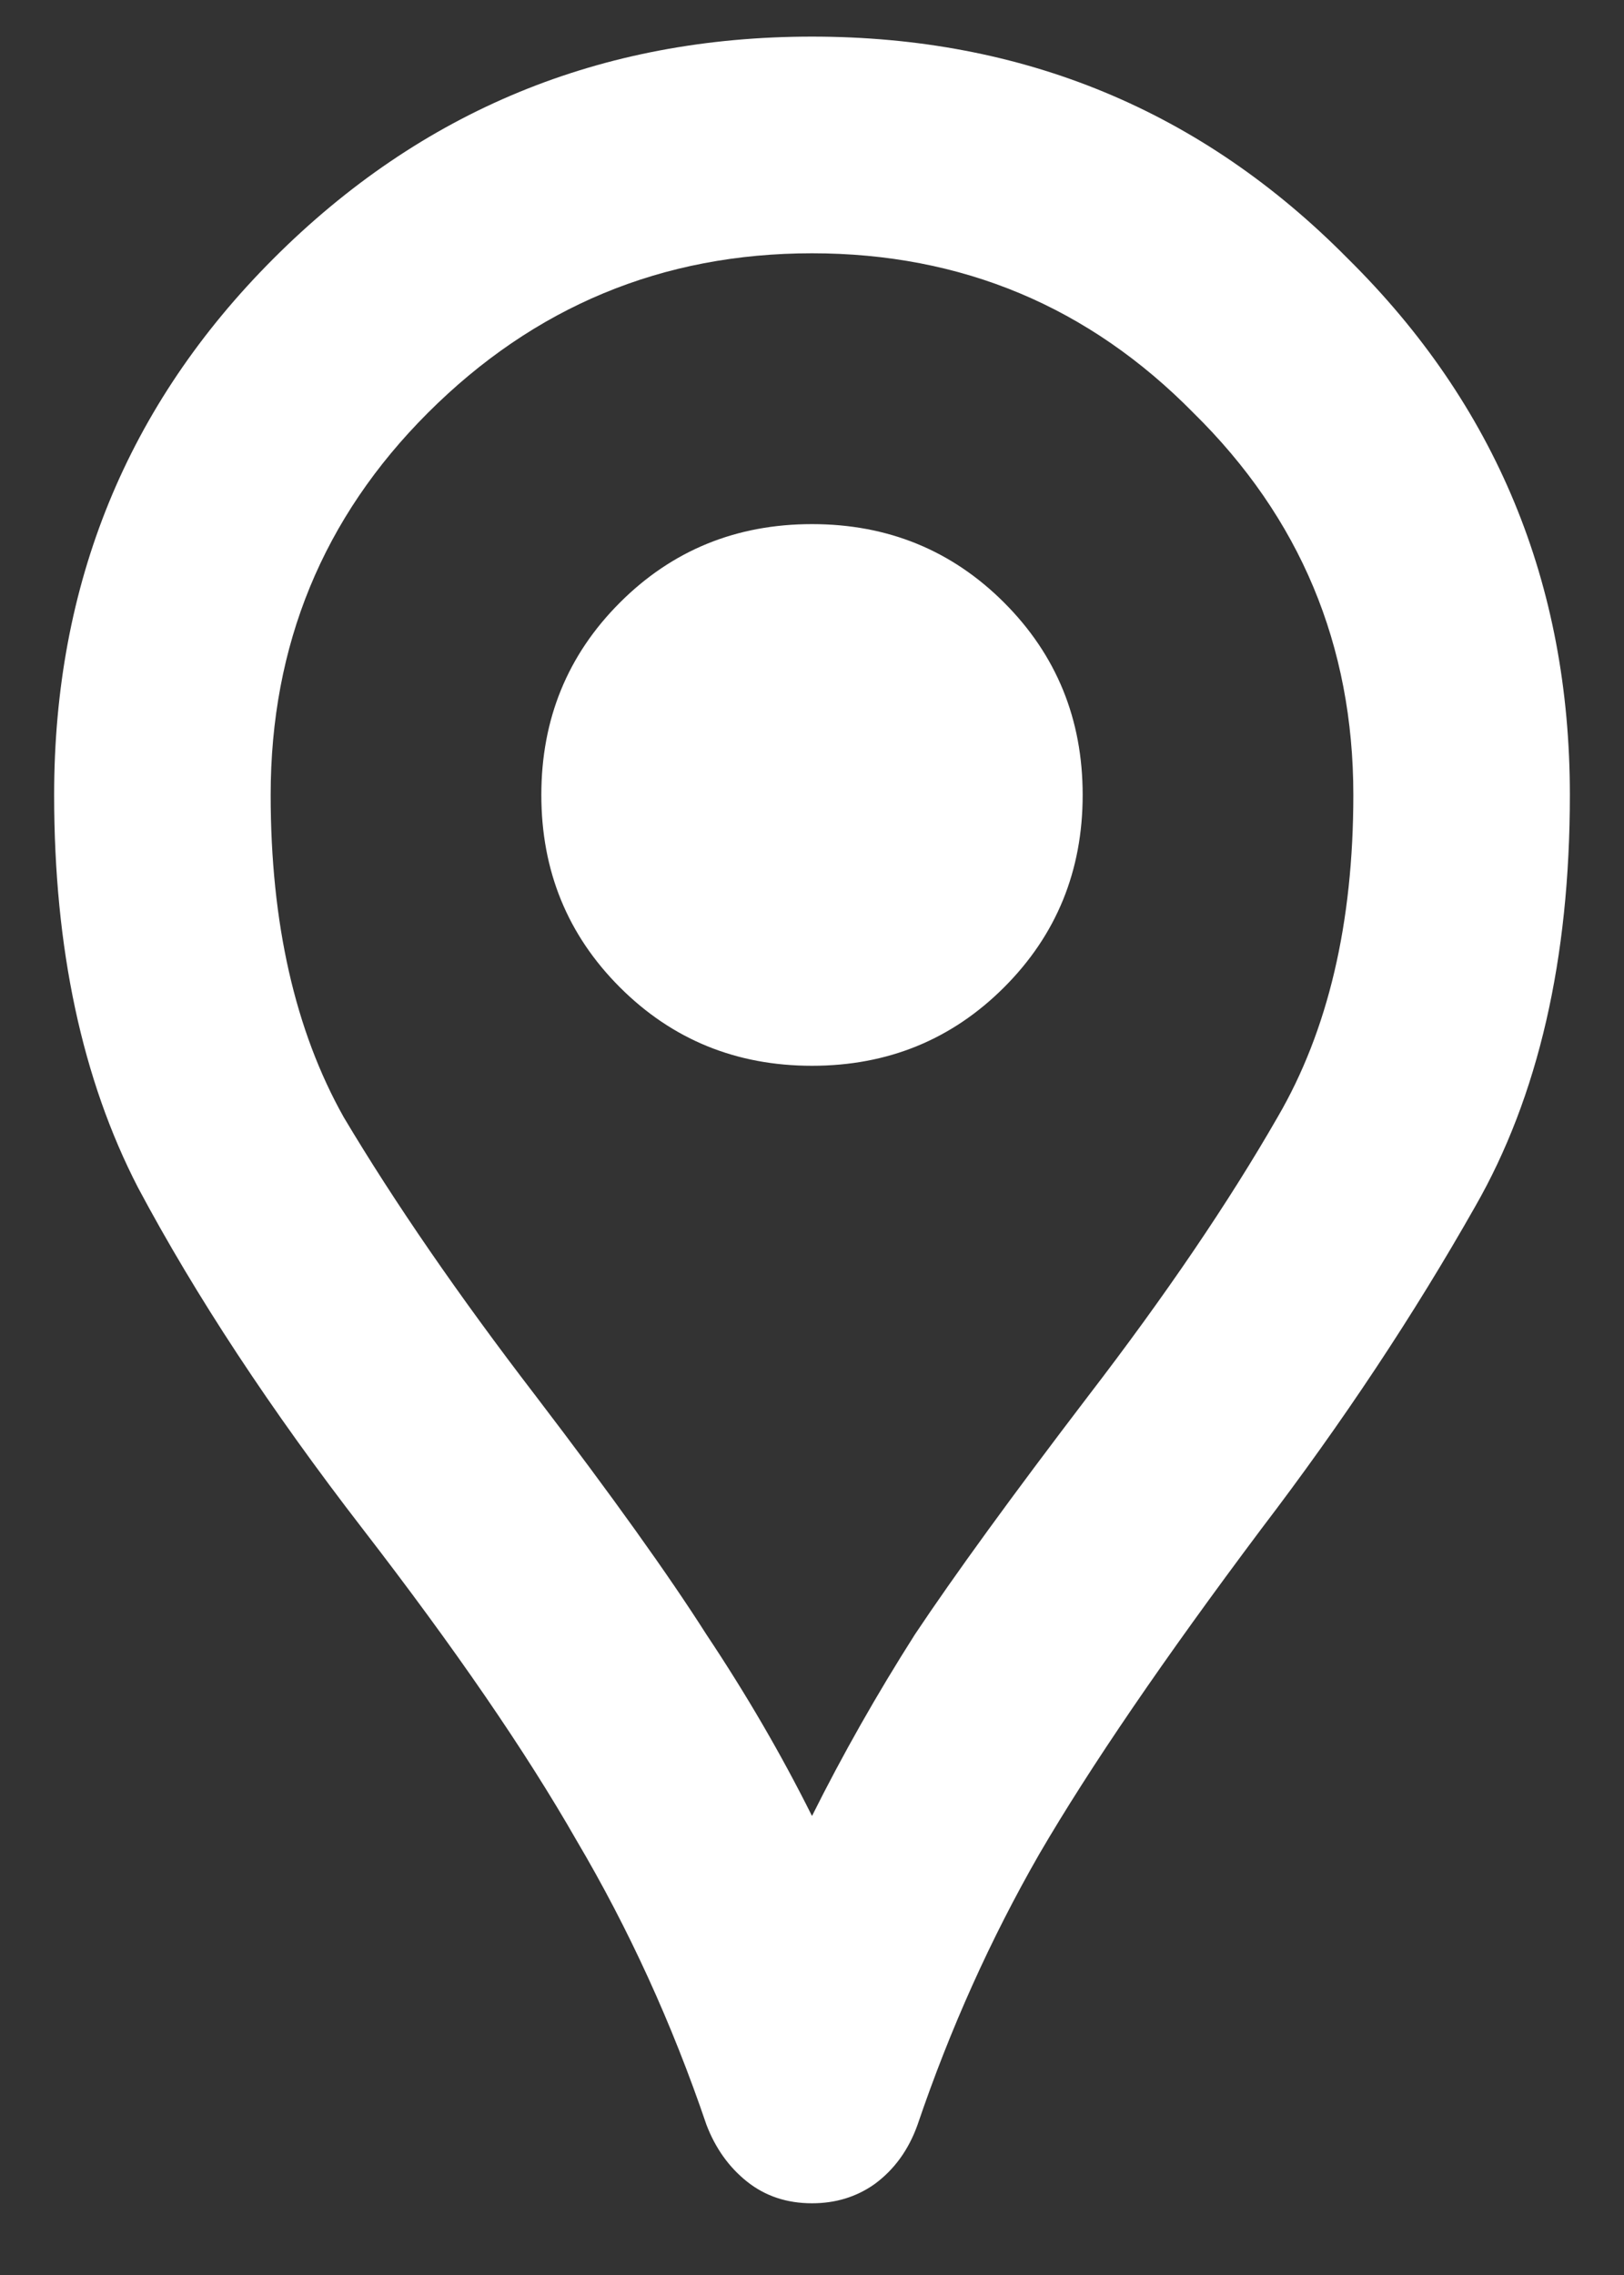 <svg width="15" height="21" viewBox="0 0 15 21" fill="none" xmlns="http://www.w3.org/2000/svg">
<rect x="0" y="0" width="15" height="21" fill="#333333" stroke="none"/>
<path d="M7.5 20.338C7.267 20.338 7.067 20.271 6.9 20.138C6.733 20.005 6.608 19.83 6.525 19.613C6.208 18.68 5.808 17.805 5.325 16.988C4.858 16.171 4.2 15.213 3.35 14.113C2.5 13.013 1.808 11.963 1.275 10.963C0.758 9.963 0.5 8.755 0.5 7.338C0.5 5.388 1.175 3.738 2.525 2.388C3.892 1.021 5.55 0.338 7.5 0.338C9.45 0.338 11.1 1.021 12.45 2.388C13.817 3.738 14.5 5.388 14.5 7.338C14.5 8.855 14.208 10.121 13.625 11.138C13.058 12.138 12.4 13.13 11.65 14.113C10.75 15.313 10.067 16.313 9.6 17.113C9.15 17.896 8.775 18.73 8.475 19.613C8.392 19.846 8.258 20.03 8.075 20.163C7.908 20.28 7.717 20.338 7.5 20.338ZM7.5 16.763C7.783 16.196 8.1 15.638 8.45 15.088C8.817 14.538 9.35 13.805 10.05 12.888C10.767 11.955 11.35 11.096 11.8 10.313C12.267 9.513 12.5 8.521 12.5 7.338C12.5 5.955 12.008 4.78 11.025 3.813C10.058 2.83 8.883 2.338 7.5 2.338C6.117 2.338 4.933 2.83 3.95 3.813C2.983 4.78 2.5 5.955 2.5 7.338C2.5 8.521 2.725 9.513 3.175 10.313C3.642 11.096 4.233 11.955 4.95 12.888C5.65 13.805 6.175 14.538 6.525 15.088C6.892 15.638 7.217 16.196 7.5 16.763ZM7.5 9.838C8.2 9.838 8.792 9.596 9.275 9.113C9.758 8.63 10 8.038 10 7.338C10 6.638 9.758 6.046 9.275 5.563C8.792 5.08 8.2 4.838 7.5 4.838C6.8 4.838 6.208 5.08 5.725 5.563C5.242 6.046 5 6.638 5 7.338C5 8.038 5.242 8.63 5.725 9.113C6.208 9.596 6.8 9.838 7.5 9.838Z" fill="white"/>
</svg>

